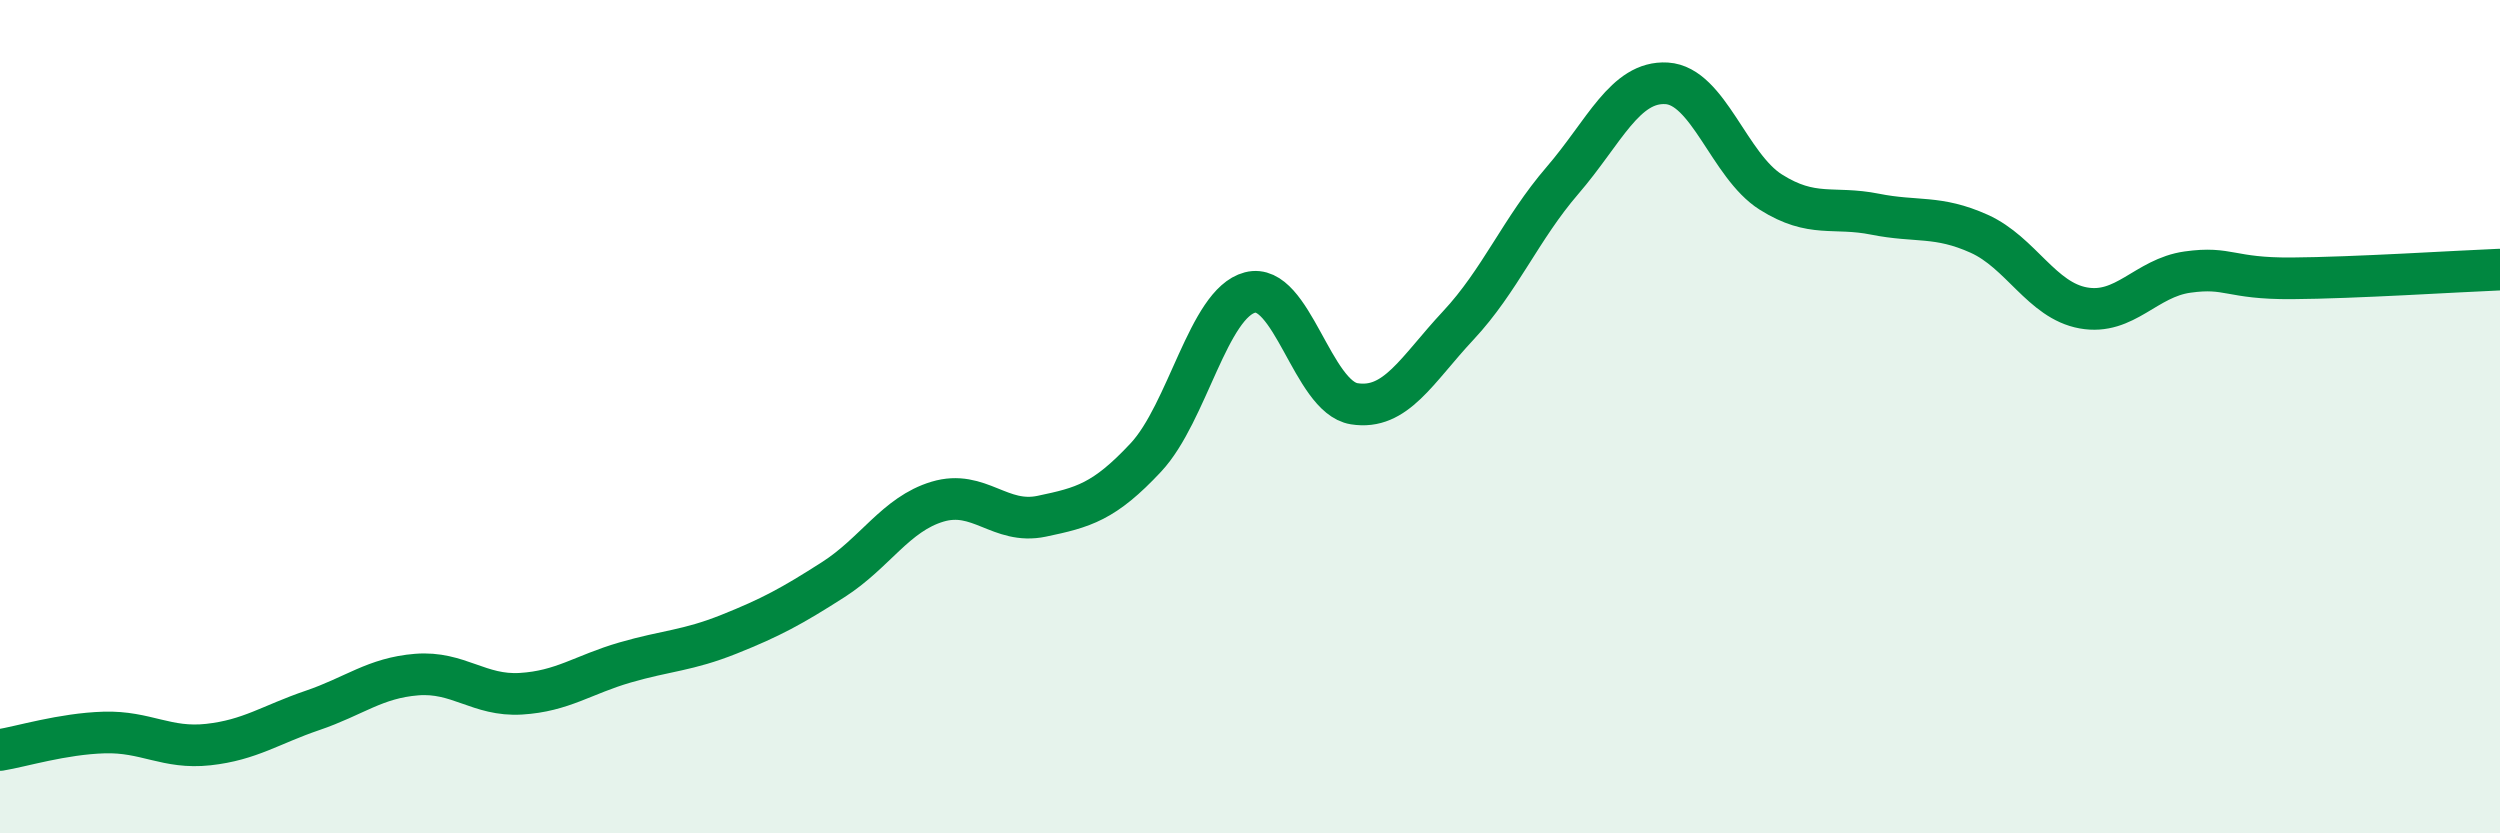 
    <svg width="60" height="20" viewBox="0 0 60 20" xmlns="http://www.w3.org/2000/svg">
      <path
        d="M 0,18 C 0.5,17.92 1.5,17.61 2.5,17.58 C 3.5,17.55 4,17.98 5,17.87 C 6,17.76 6.5,17.39 7.5,17.05 C 8.5,16.71 9,16.27 10,16.19 C 11,16.11 11.5,16.71 12.5,16.65 C 13.5,16.59 14,16.19 15,15.9 C 16,15.61 16.5,15.62 17.5,15.22 C 18.5,14.82 19,14.55 20,13.91 C 21,13.27 21.5,12.34 22.5,12.04 C 23.5,11.74 24,12.6 25,12.39 C 26,12.18 26.5,12.05 27.5,10.98 C 28.5,9.91 29,7.28 30,7.02 C 31,6.76 31.5,9.53 32.5,9.69 C 33.5,9.85 34,8.88 35,7.81 C 36,6.74 36.5,5.49 37.5,4.33 C 38.5,3.17 39,1.94 40,2 C 41,2.06 41.5,3.98 42.5,4.61 C 43.5,5.24 44,4.94 45,5.14 C 46,5.34 46.5,5.16 47.5,5.61 C 48.5,6.06 49,7.21 50,7.39 C 51,7.57 51.5,6.67 52.5,6.53 C 53.5,6.39 53.5,6.69 55,6.68 C 56.5,6.67 59,6.51 60,6.47L60 20L0 20Z"
        fill="#008740"
        opacity="0.1"
        stroke-linecap="round"
        stroke-linejoin="round"
      />
      <path
        d="M 0,18 C 0.5,17.92 1.5,17.61 2.5,17.58 C 3.5,17.55 4,17.98 5,17.87 C 6,17.76 6.5,17.39 7.5,17.05 C 8.5,16.71 9,16.27 10,16.19 C 11,16.11 11.5,16.71 12.5,16.65 C 13.5,16.59 14,16.19 15,15.9 C 16,15.61 16.5,15.62 17.5,15.22 C 18.5,14.82 19,14.55 20,13.91 C 21,13.27 21.5,12.34 22.5,12.04 C 23.5,11.74 24,12.6 25,12.39 C 26,12.18 26.5,12.05 27.5,10.98 C 28.5,9.91 29,7.28 30,7.02 C 31,6.76 31.5,9.53 32.5,9.69 C 33.5,9.85 34,8.88 35,7.81 C 36,6.74 36.5,5.49 37.5,4.33 C 38.5,3.17 39,1.94 40,2 C 41,2.06 41.5,3.98 42.5,4.61 C 43.5,5.24 44,4.94 45,5.14 C 46,5.34 46.5,5.16 47.5,5.61 C 48.5,6.06 49,7.21 50,7.39 C 51,7.57 51.5,6.67 52.5,6.53 C 53.5,6.39 53.5,6.69 55,6.68 C 56.5,6.67 59,6.51 60,6.47"
        stroke="#008740"
        stroke-width="1"
        fill="none"
        stroke-linecap="round"
        stroke-linejoin="round"
      />
    </svg>
  